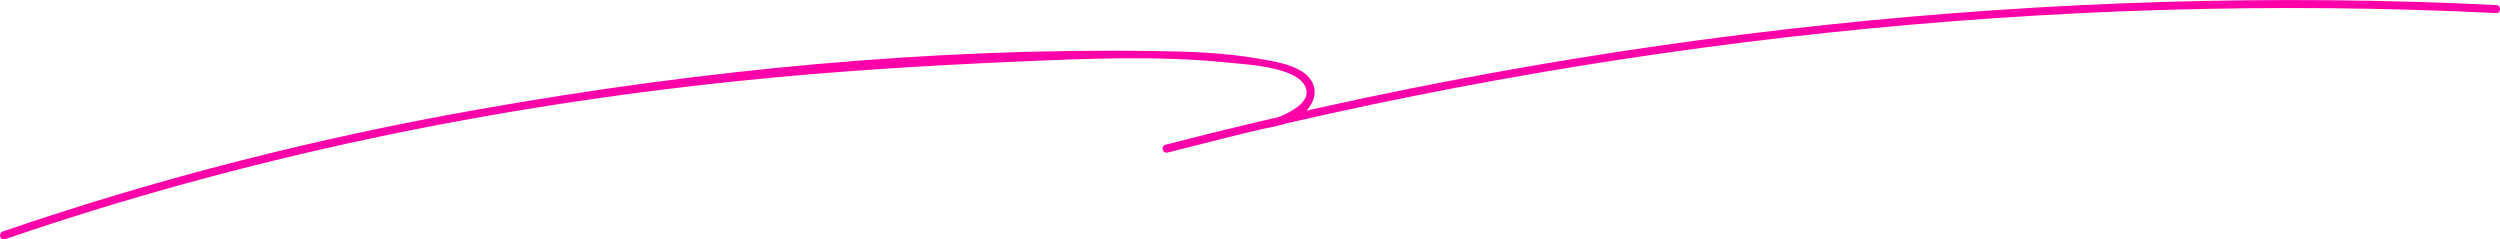 <?xml version="1.0" encoding="UTF-8"?>
<svg id="_レイヤー_2" data-name="レイヤー 2" xmlns="http://www.w3.org/2000/svg" viewBox="0 0 315.8 30.25">
  <defs>
    <style>
      .cls-1 {
        fill: #ff00a9;
      }
    </style>
  </defs>
  <g id="design">
    <path class="cls-1" d="M.62,30.22C30.66,19.91,61.92,13.46,93.5,10.21c11.65-1.2,23.36-1.93,35.06-2.43,8.92-.39,17.99-.78,26.89.16,2.09.22,9.34.55,9.6,3.62.33,3.97-14.84,5.99-17.83,6.72l.27.98C201.77,5.2,259.25-1.11,315.32,1.65c.65.03.65-.98,0-1.01-56.15-2.76-113.74,3.57-168.11,17.65-.63.16-.36,1.13.27.98,3.48-.86,6.94-1.74,10.41-2.64,2.38-.62,5.42-.68,7.12-2.6,1.01-1.15,1.46-2.54.61-3.88-1.22-1.94-4.69-2.4-6.68-2.75-4.29-.75-8.71-.89-13.06-.95-28.36-.43-57.21,2.39-85.09,7.31C40.28,17.36,20.05,22.48.35,29.24c-.61.21-.35,1.19.27.98h0Z"/>
  </g>
</svg>